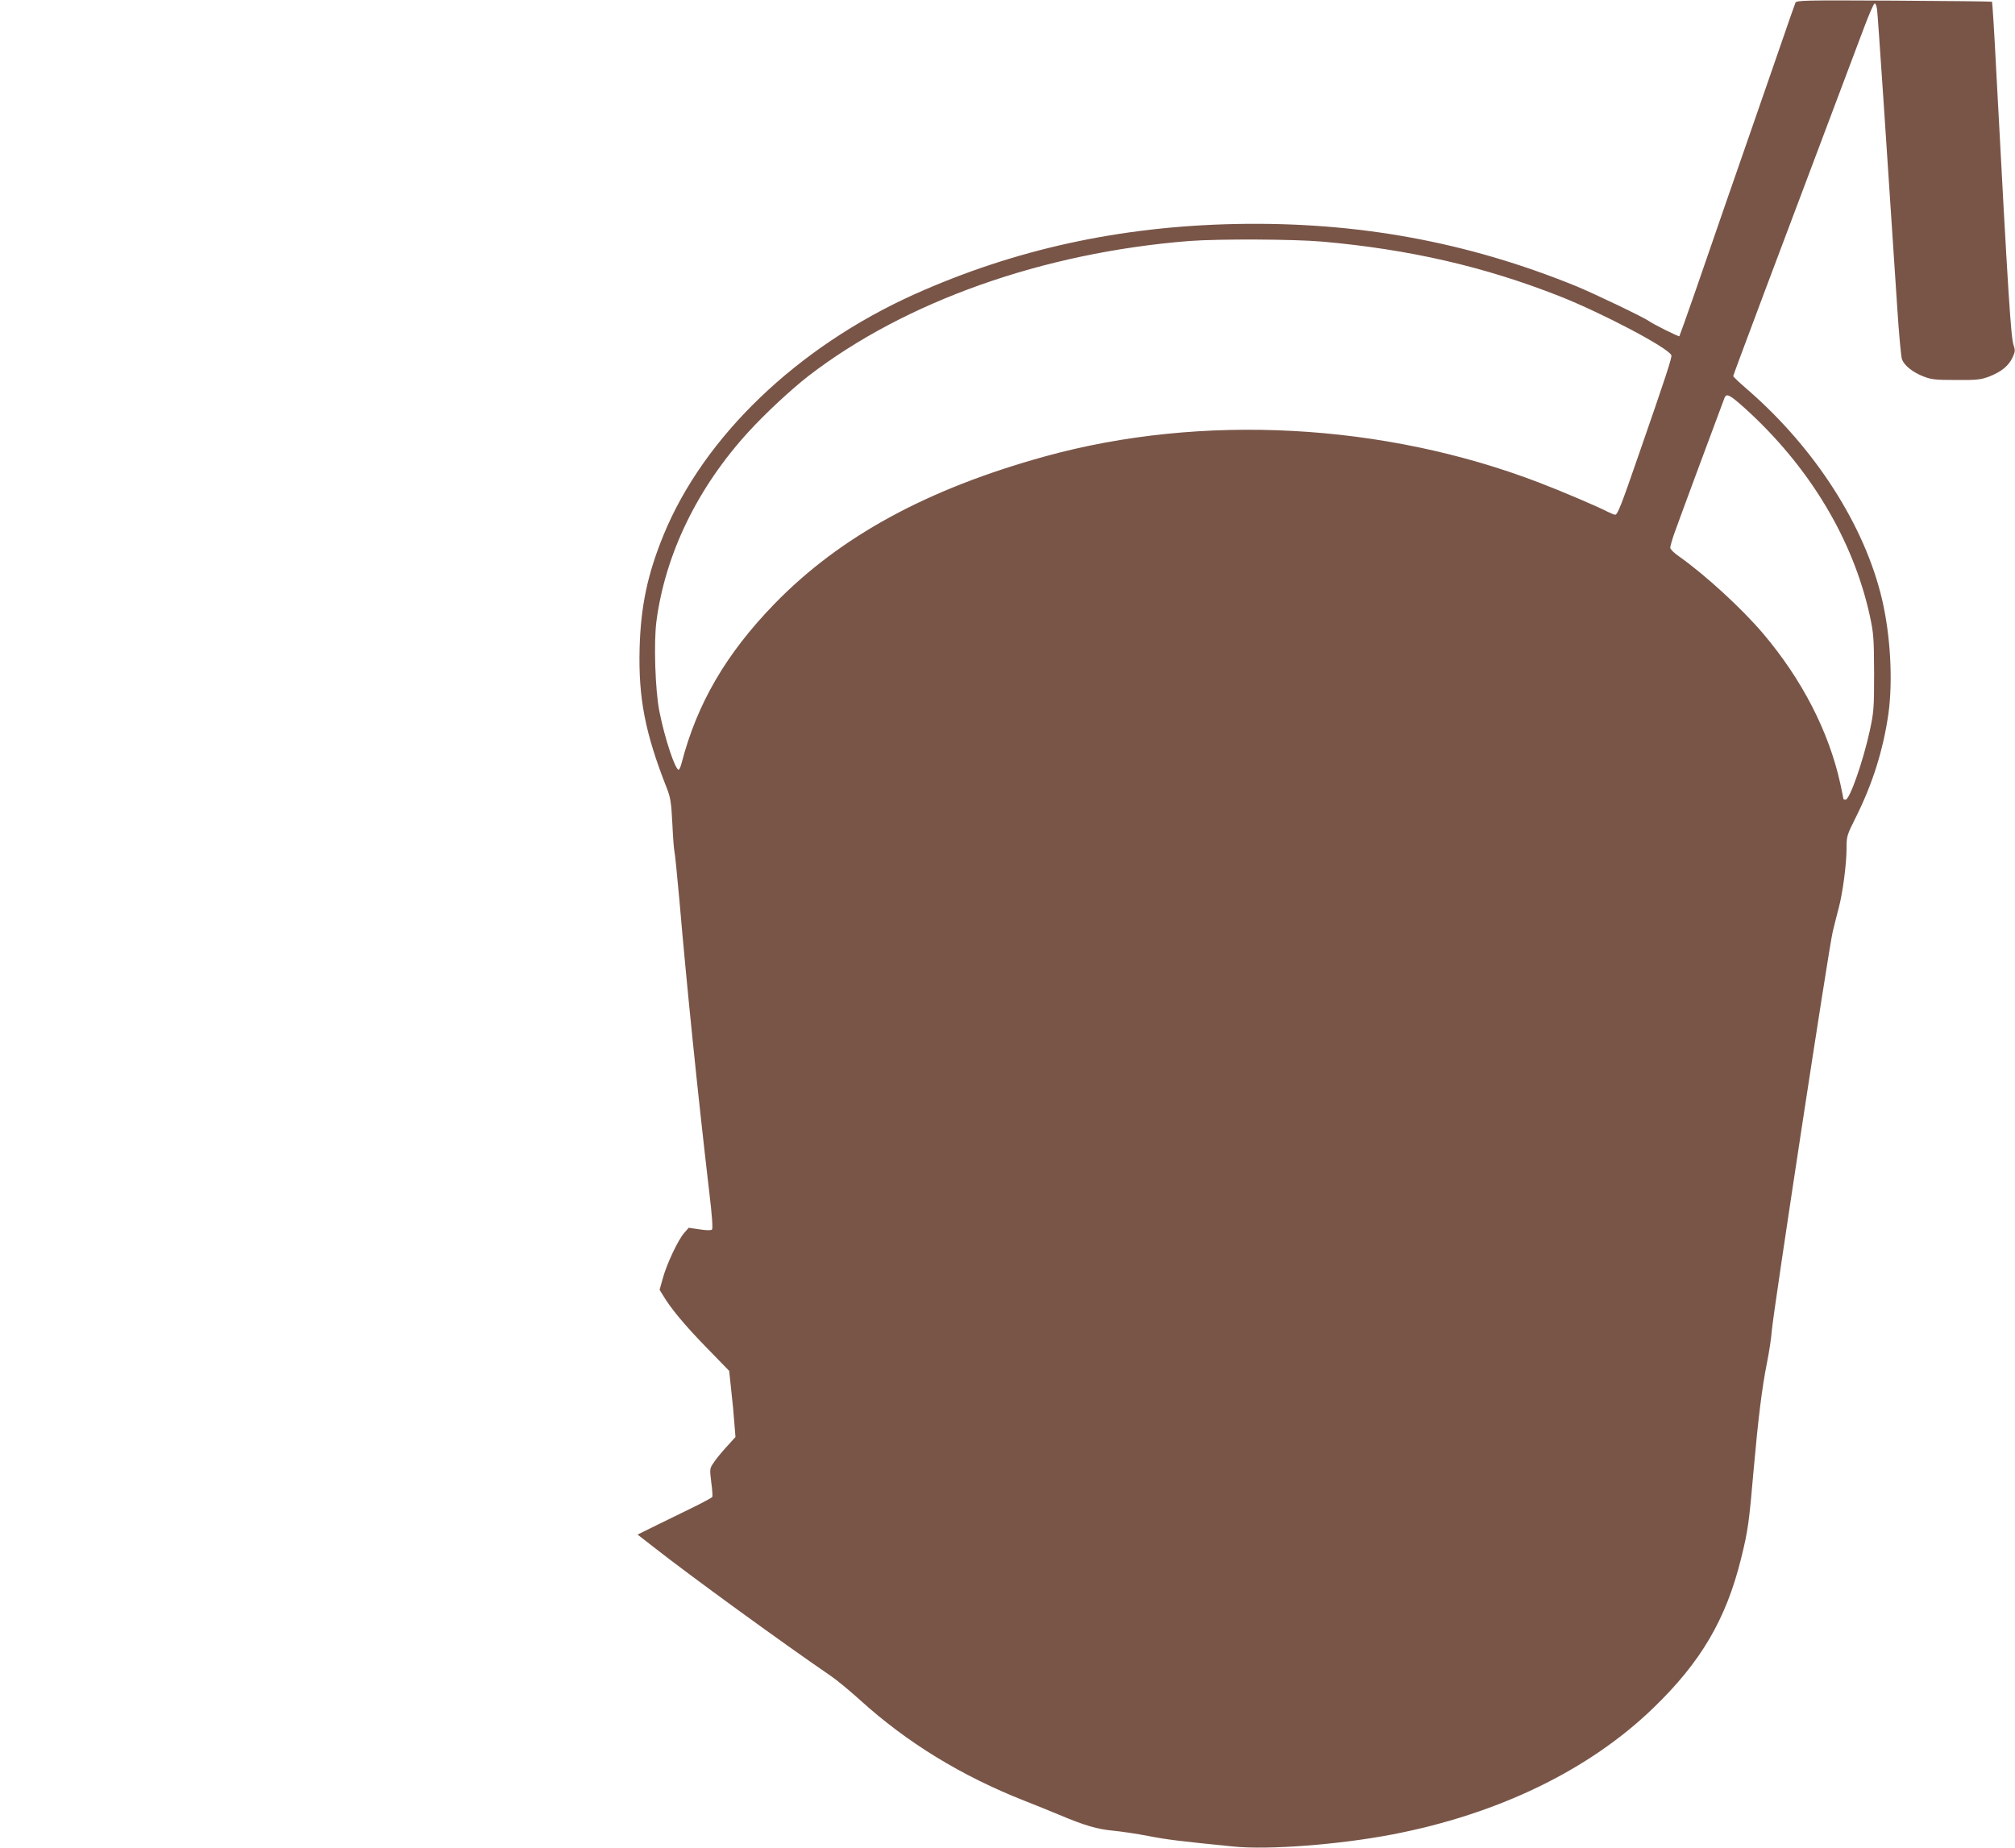 <?xml version="1.0" standalone="no"?>
<!DOCTYPE svg PUBLIC "-//W3C//DTD SVG 20010904//EN"
 "http://www.w3.org/TR/2001/REC-SVG-20010904/DTD/svg10.dtd">
<svg version="1.0" xmlns="http://www.w3.org/2000/svg"
 width="1280pt" height="1174pt" viewBox="0 0 1280 1174"
 preserveAspectRatio="xMidYMid meet">
<g transform="translate(0,1174) scale(0.1,-0.1)"
fill="#795548" stroke="none">
<path d="M11405 11722 c-4 -9 -47 -132 -95 -272 -49 -140 -127 -367 -175 -505
-115 -330 -241 -694 -363 -1048 -55 -158 -102 -290 -104 -293 -5 -4 -169 78
-193 96 -29 22 -348 175 -465 223 -693 282 -1390 409 -2160 394 -737 -15
-1405 -161 -2042 -447 -744 -335 -1337 -904 -1593 -1529 -102 -249 -145 -454
-152 -721 -8 -316 35 -537 172 -885 24 -61 29 -90 36 -227 4 -86 10 -165 13
-175 3 -10 17 -147 31 -303 48 -560 118 -1243 191 -1868 17 -141 23 -227 17
-233 -6 -6 -35 -6 -79 1 l-69 10 -29 -33 c-38 -43 -110 -195 -135 -286 l-21
-75 21 -34 c47 -81 143 -196 278 -334 l143 -147 13 -123 c8 -68 17 -162 20
-210 l7 -87 -57 -63 c-32 -35 -69 -80 -82 -101 -25 -36 -25 -39 -15 -123 7
-48 9 -90 7 -94 -3 -4 -53 -32 -112 -61 -60 -29 -165 -81 -235 -115 l-128 -63
108 -84 c227 -178 804 -598 1118 -813 40 -27 123 -96 185 -152 298 -271 645
-484 1049 -643 69 -27 168 -67 220 -89 159 -67 241 -91 340 -100 52 -5 154
-20 225 -34 120 -23 191 -32 542 -67 222 -22 669 12 1008 77 671 129 1248 408
1656 802 303 292 463 563 559 951 44 177 51 230 80 566 28 316 53 522 84 675
14 69 28 161 31 205 10 123 363 2439 387 2535 11 47 29 117 39 155 25 94 49
278 49 376 0 77 2 83 59 197 107 214 174 428 207 658 29 211 13 499 -41 728
-110 467 -425 958 -852 1329 -51 44 -93 83 -93 88 0 6 263 708 835 2224 29 76
57 141 63 143 6 2 13 -16 16 -40 5 -37 60 -858 127 -1878 11 -173 25 -327 31
-343 15 -39 68 -82 135 -108 51 -20 76 -23 208 -23 131 -1 157 2 209 21 77 30
123 66 149 119 18 38 19 48 9 78 -18 50 -34 292 -113 1781 -11 220 -23 402
-25 404 -2 2 -282 5 -623 7 -577 3 -620 2 -626 -14z m-3005 -1517 c553 -49
1030 -159 1505 -346 274 -108 695 -330 712 -376 5 -13 -34 -133 -207 -631
-113 -328 -135 -382 -150 -382 -6 0 -28 9 -48 19 -56 30 -303 135 -432 184
-988 380 -2146 442 -3140 168 -750 -207 -1304 -509 -1720 -937 -307 -316 -492
-633 -590 -1011 -6 -24 -15 -43 -19 -43 -22 0 -88 198 -122 369 -27 134 -37
439 -19 575 57 430 263 852 588 1206 106 116 269 267 377 351 615 474 1489
784 2420 858 186 14 664 12 845 -4z m2678 -1053 c413 -372 693 -836 800 -1325
24 -112 26 -141 27 -362 0 -224 -2 -248 -27 -365 -42 -194 -128 -440 -154
-440 -8 0 -14 2 -14 5 0 3 -9 47 -20 98 -73 330 -242 659 -490 952 -136 160
-365 370 -531 488 -33 22 -59 48 -59 57 0 9 11 48 24 86 18 53 286 775 321
867 12 30 33 19 123 -61z"/>
</g>
</svg>
